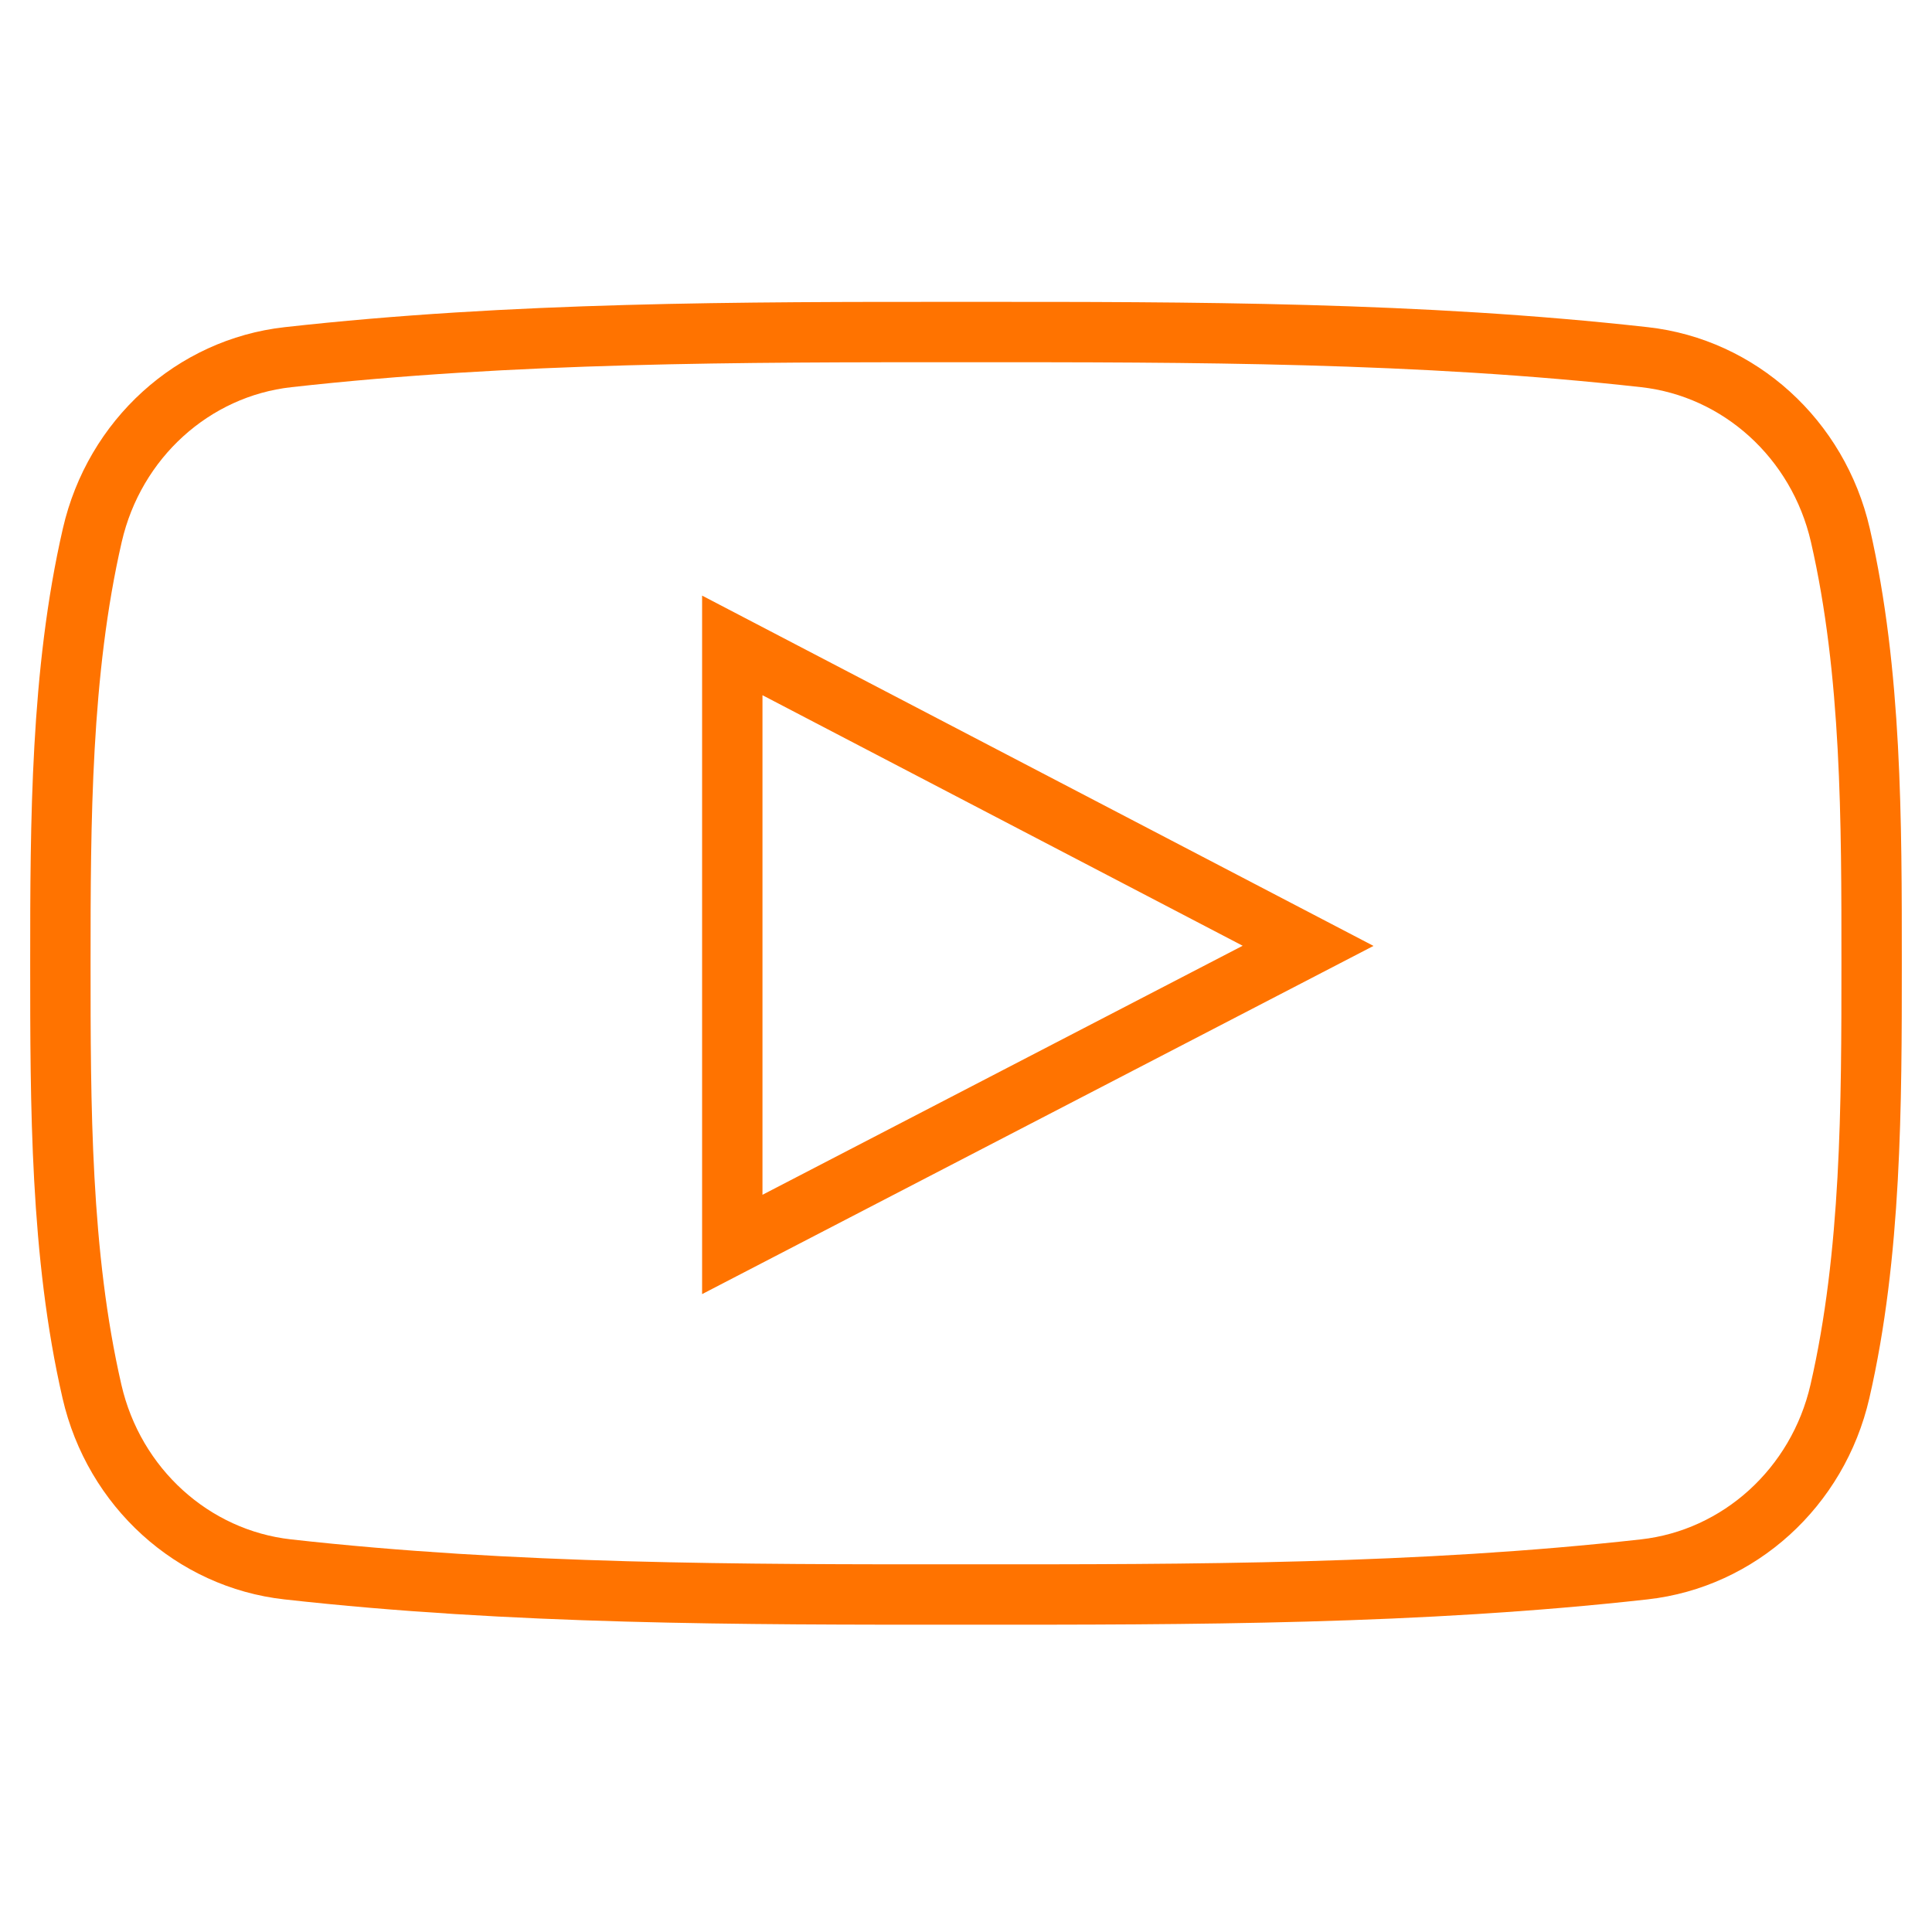 <svg width="32" height="32" viewBox="0 0 32 32" fill="none" xmlns="http://www.w3.org/2000/svg"><path d="M30.482 8.864C30.114 7.268 28.809 6.091 27.238 5.916C23.518 5.5 19.753 5.498 16.005 5.5C12.256 5.498 8.49 5.5 4.77 5.916C3.2 6.091 1.896 7.268 1.529 8.864C1.006 11.136 1 13.616 1 15.955C1 18.295 1 20.774 1.523 23.046C1.889 24.641 3.194 25.819 4.765 25.994C8.485 26.41 12.25 26.412 15.999 26.41C19.748 26.412 23.513 26.41 27.233 25.994C28.802 25.819 30.108 24.642 30.475 23.046C30.998 20.774 31 18.294 31 15.955C31 13.616 31.004 11.136 30.482 8.864ZM12.129 20.612C12.129 17.293 12.129 14.009 12.129 10.69C15.308 12.349 18.466 13.997 21.666 15.666C18.476 17.321 15.316 18.959 12.129 20.612Z" stroke="#FF7300"></path></svg>